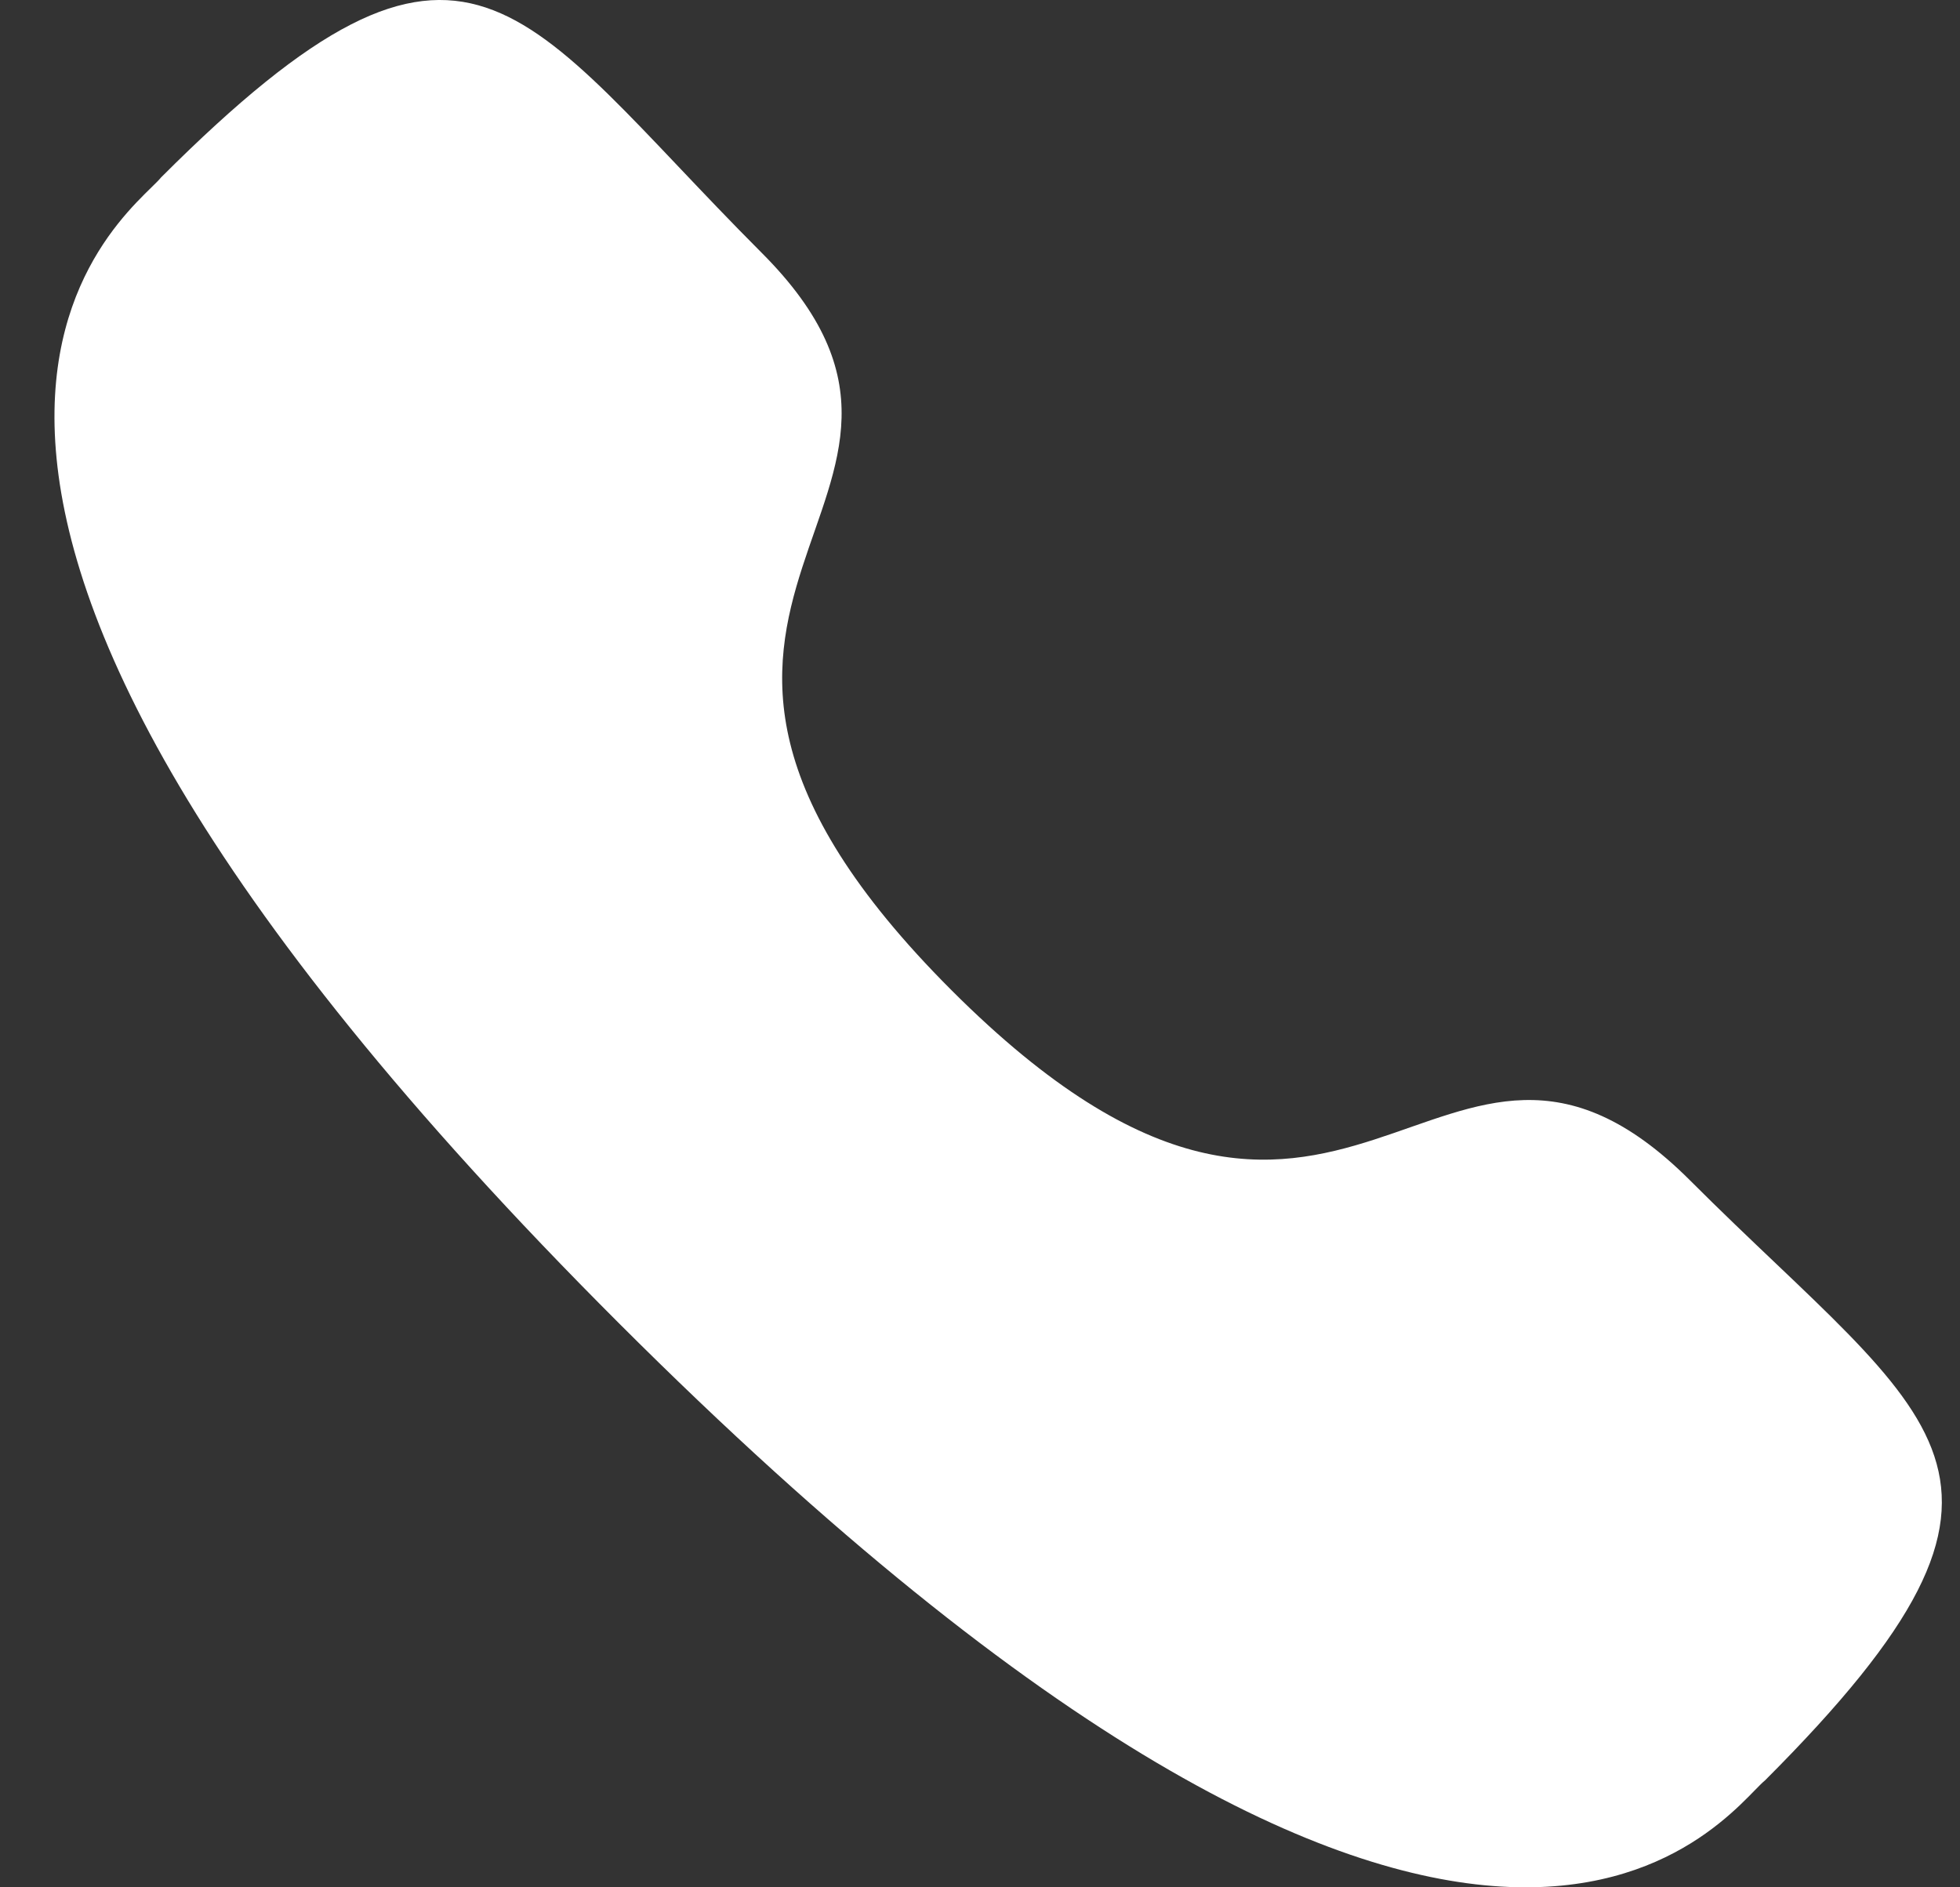 <svg width="27" height="26" viewBox="0 0 27 26" fill="none" xmlns="http://www.w3.org/2000/svg">
<rect x="0" y="0" width="27" height="26" fill="#333333" stroke="none"/>
<path fill-rule="evenodd" clip-rule="evenodd" d="M13.109 13.643C18.568 19.101 19.806 12.788 23.282 16.262C26.632 19.612 28.559 20.282 24.313 24.528C23.782 24.955 20.403 30.097 8.529 18.232C-3.345 6.368 1.792 2.975 2.219 2.444C6.475 -1.813 7.134 0.117 10.484 3.474C13.96 6.942 7.65 8.185 13.109 13.643Z" fill="white"/>
</svg>
